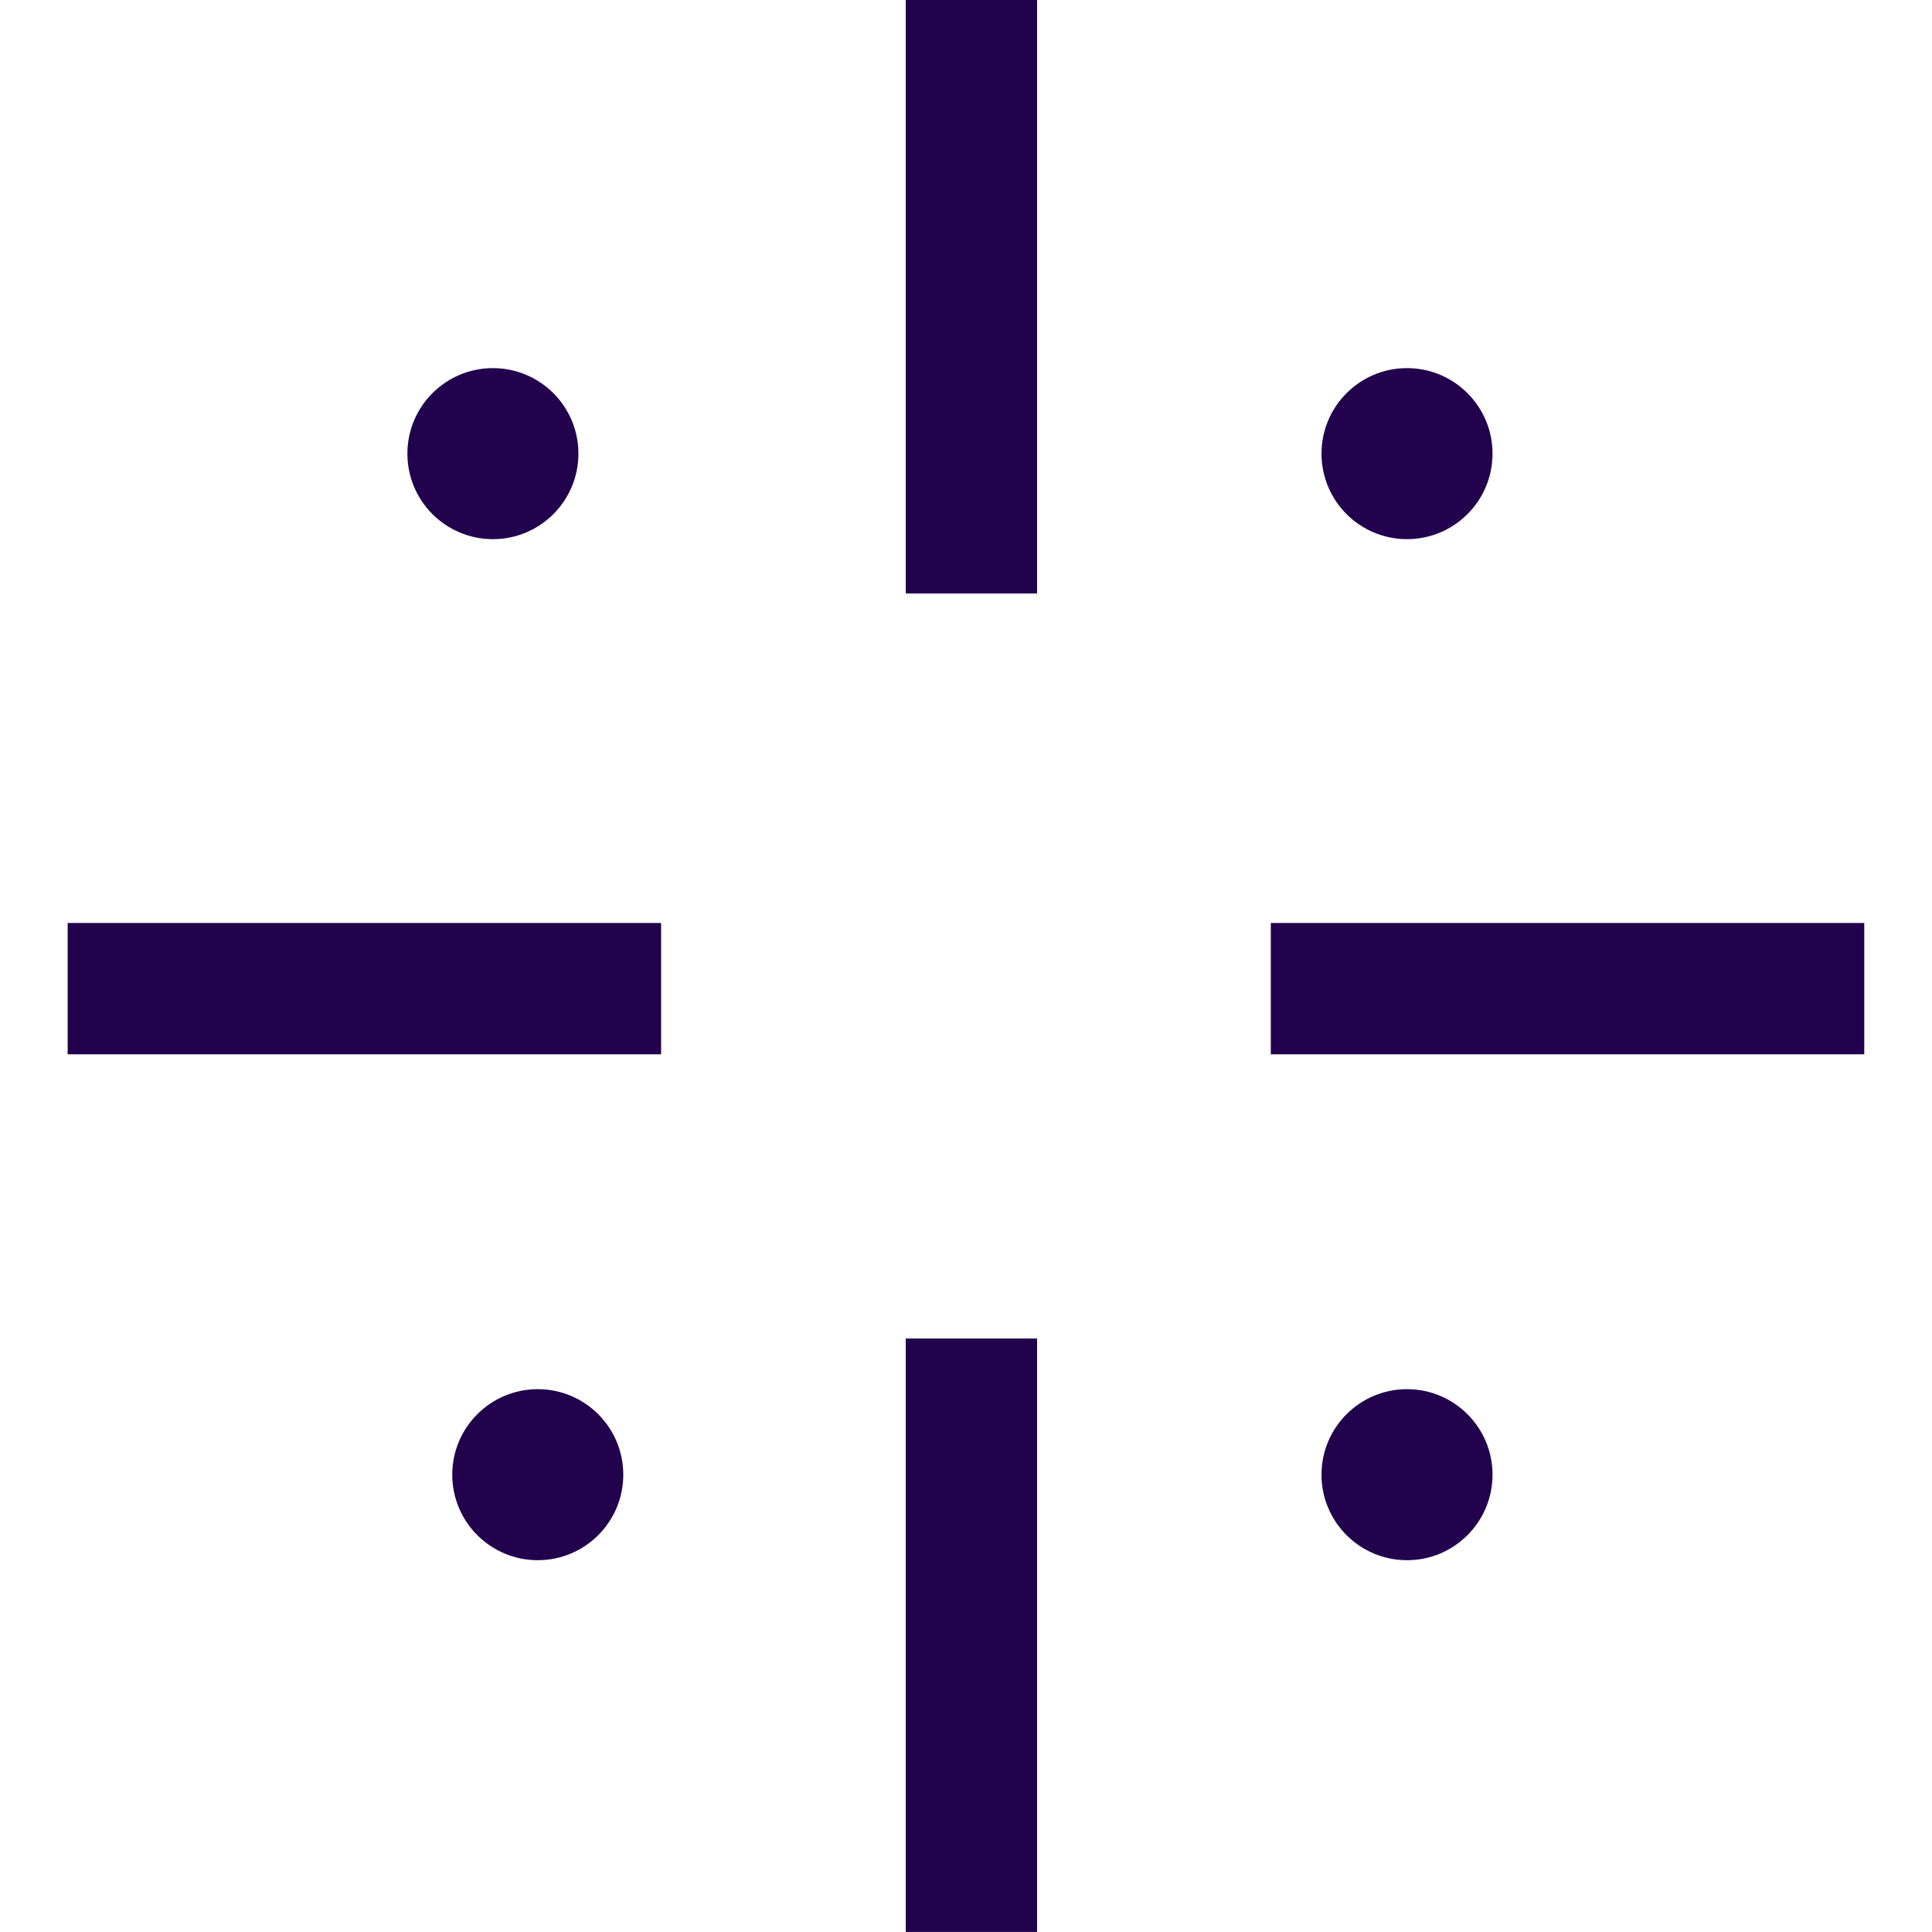 <?xml version="1.0" encoding="UTF-8"?>
<svg xmlns="http://www.w3.org/2000/svg" xmlns:xlink="http://www.w3.org/1999/xlink" width="1000" zoomAndPan="magnify" viewBox="0 0 750 750" height="1000" preserveAspectRatio="xMidYMid meet" version="1.0">
  <defs>
    <clipPath id="94123bd569">
      <path d="M 351.621 0 L 402.594 0 L 402.594 230.398 L 351.621 230.398 Z M 351.621 0 " clip-rule="nonzero"></path>
    </clipPath>
    <clipPath id="6b3e162d72">
      <path d="M 26.266 358.297 L 256.664 358.297 L 256.664 409.27 L 26.266 409.27 Z M 26.266 358.297 " clip-rule="nonzero"></path>
    </clipPath>
    <clipPath id="1c8f7ad4a1">
      <path d="M 351.621 519.602 L 402.594 519.602 L 402.594 750 L 351.621 750 Z M 351.621 519.602 " clip-rule="nonzero"></path>
    </clipPath>
    <clipPath id="682bba6904">
      <path d="M 493.324 358.297 L 723.727 358.297 L 723.727 409.27 L 493.324 409.27 Z M 493.324 358.297 " clip-rule="nonzero"></path>
    </clipPath>
    <clipPath id="cecbc5bbc4">
      <path d="M 158.148 142.906 L 224.543 142.906 L 224.543 209.301 L 158.148 209.301 Z M 158.148 142.906 " clip-rule="nonzero"></path>
    </clipPath>
    <clipPath id="047d82d3b7">
      <path d="M 191.348 142.906 C 173.012 142.906 158.148 157.77 158.148 176.102 C 158.148 194.438 173.012 209.301 191.348 209.301 C 209.68 209.301 224.543 194.438 224.543 176.102 C 224.543 157.77 209.68 142.906 191.348 142.906 Z M 191.348 142.906 " clip-rule="nonzero"></path>
    </clipPath>
    <clipPath id="4526c40596">
      <path d="M 513.004 142.906 L 579.398 142.906 L 579.398 209.301 L 513.004 209.301 Z M 513.004 142.906 " clip-rule="nonzero"></path>
    </clipPath>
    <clipPath id="2cde678137">
      <path d="M 546.199 142.906 C 527.867 142.906 513.004 157.77 513.004 176.102 C 513.004 194.438 527.867 209.301 546.199 209.301 C 564.535 209.301 579.398 194.438 579.398 176.102 C 579.398 157.77 564.535 142.906 546.199 142.906 Z M 546.199 142.906 " clip-rule="nonzero"></path>
    </clipPath>
    <clipPath id="40de9ffcde">
      <path d="M 513.004 539.273 L 579.398 539.273 L 579.398 605.668 L 513.004 605.668 Z M 513.004 539.273 " clip-rule="nonzero"></path>
    </clipPath>
    <clipPath id="4155061cf4">
      <path d="M 546.199 539.273 C 527.867 539.273 513.004 554.137 513.004 572.469 C 513.004 590.805 527.867 605.668 546.199 605.668 C 564.535 605.668 579.398 590.805 579.398 572.469 C 579.398 554.137 564.535 539.273 546.199 539.273 Z M 546.199 539.273 " clip-rule="nonzero"></path>
    </clipPath>
    <clipPath id="6e9d2fb15f">
      <path d="M 175.562 539.273 L 241.957 539.273 L 241.957 605.668 L 175.562 605.668 Z M 175.562 539.273 " clip-rule="nonzero"></path>
    </clipPath>
    <clipPath id="22a2a55b55">
      <path d="M 208.762 539.273 C 190.426 539.273 175.562 554.137 175.562 572.469 C 175.562 590.805 190.426 605.668 208.762 605.668 C 227.094 605.668 241.957 590.805 241.957 572.469 C 241.957 554.137 227.094 539.273 208.762 539.273 Z M 208.762 539.273 " clip-rule="nonzero"></path>
    </clipPath>
  </defs>
  <g clip-path="url(#94123bd569)">
    <path fill="#22014d" d="M 351.621 0 L 402.594 0 L 402.594 230.375 L 351.621 230.375 Z M 351.621 0 " fill-opacity="1" fill-rule="nonzero"></path>
  </g>
  <g clip-path="url(#6b3e162d72)">
    <path fill="#22014d" d="M 26.266 409.27 L 26.266 358.297 L 256.641 358.297 L 256.641 409.27 Z M 26.266 409.27 " fill-opacity="1" fill-rule="nonzero"></path>
  </g>
  <g clip-path="url(#1c8f7ad4a1)">
    <path fill="#22014d" d="M 351.621 519.602 L 402.594 519.602 L 402.594 749.977 L 351.621 749.977 Z M 351.621 519.602 " fill-opacity="1" fill-rule="nonzero"></path>
  </g>
  <g clip-path="url(#682bba6904)">
    <path fill="#22014d" d="M 493.324 409.27 L 493.324 358.297 L 723.699 358.297 L 723.699 409.27 Z M 493.324 409.27 " fill-opacity="1" fill-rule="nonzero"></path>
  </g>
  <g clip-path="url(#cecbc5bbc4)">
    <g clip-path="url(#047d82d3b7)">
      <path fill="#22014d" d="M 158.148 142.906 L 224.543 142.906 L 224.543 209.301 L 158.148 209.301 Z M 158.148 142.906 " fill-opacity="1" fill-rule="nonzero"></path>
    </g>
  </g>
  <g clip-path="url(#4526c40596)">
    <g clip-path="url(#2cde678137)">
      <path fill="#22014d" d="M 513.004 142.906 L 579.398 142.906 L 579.398 209.301 L 513.004 209.301 Z M 513.004 142.906 " fill-opacity="1" fill-rule="nonzero"></path>
    </g>
  </g>
  <g clip-path="url(#40de9ffcde)">
    <g clip-path="url(#4155061cf4)">
      <path fill="#22014d" d="M 513.004 539.273 L 579.398 539.273 L 579.398 605.668 L 513.004 605.668 Z M 513.004 539.273 " fill-opacity="1" fill-rule="nonzero"></path>
    </g>
  </g>
  <g clip-path="url(#6e9d2fb15f)">
    <g clip-path="url(#22a2a55b55)">
      <path fill="#22014d" d="M 175.562 539.273 L 241.957 539.273 L 241.957 605.668 L 175.562 605.668 Z M 175.562 539.273 " fill-opacity="1" fill-rule="nonzero"></path>
    </g>
  </g>
</svg>
